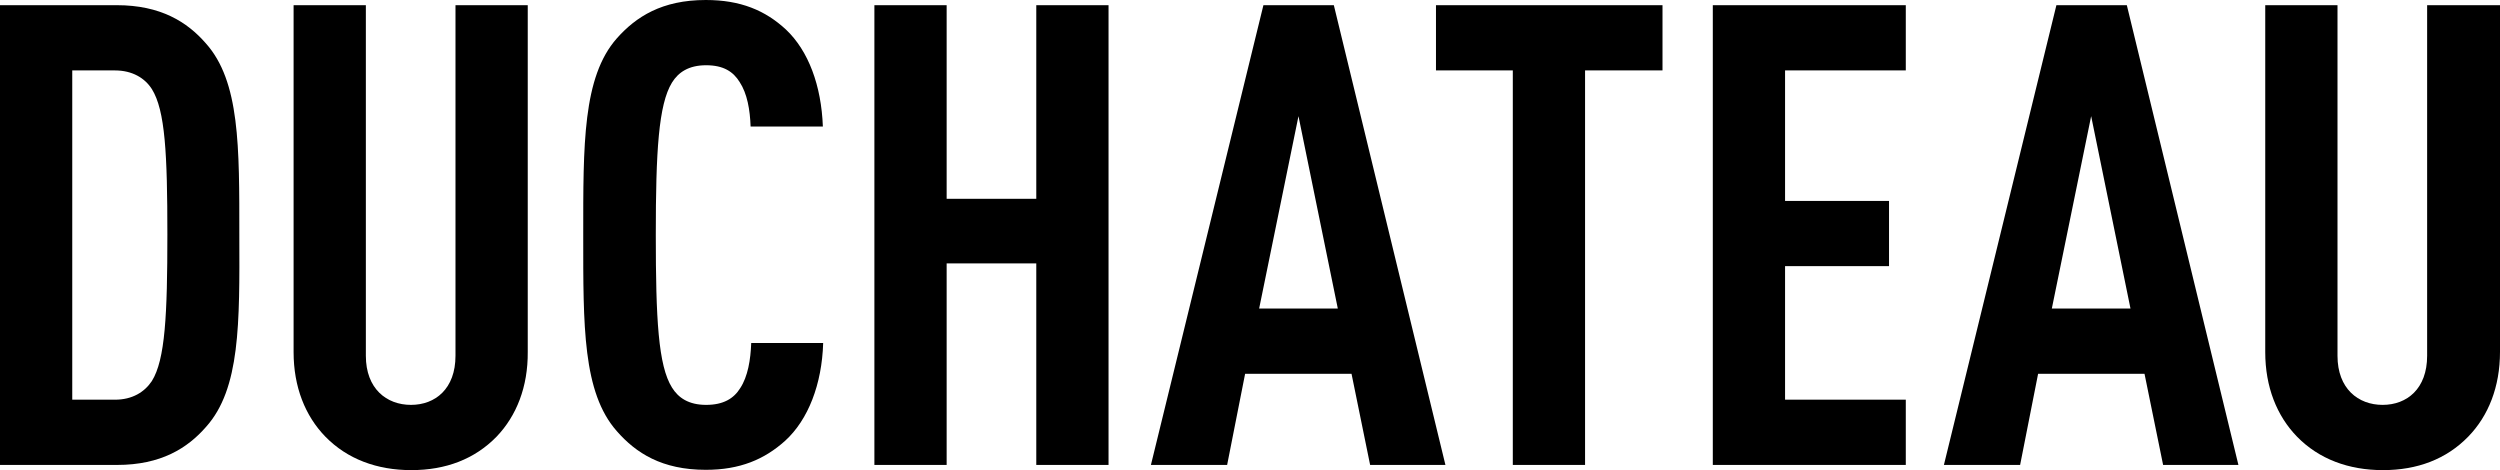 <svg xmlns="http://www.w3.org/2000/svg" xmlns:xlink="http://www.w3.org/1999/xlink" version="1.1" x="0px" y="0px" viewBox="0 0 820 154.2" xml:space="preserve"><g> <g> <path d="M67.6,140c-6.1,7-14.8,12.5-29.2,12.5H0V1.7h38.3c14.4,0,23.1,5.5,29.2,12.5c11.2,12.5,11,33.9,11,62.9 C78.6,106.1,78.8,127.5,67.6,140z M49.8,29.2c-2.3-3.6-6.4-6.1-12.1-6.1h-14v108h14c5.7,0,9.7-2.5,12.1-6.1 c4.4-7,5.1-21.8,5.1-48.1S54.2,36.2,49.8,29.2z"></path> <path d="M162.9,143.2c-7.2,7.4-16.7,11-28,11c-11.2,0-21-3.6-28.2-11c-6.6-6.8-10.4-16.3-10.4-27.7V1.7h23.7v115 c0,10.8,6.8,16.1,14.8,16.1c8,0,14.6-5.3,14.6-16.1V1.7h23.7v113.7C173.2,126.9,169.4,136.4,162.9,143.2z"></path> <path d="M257.5,144.6c-6.8,6.1-14.8,9.5-26,9.5c-14.4,0-22.9-5.5-29.2-12.7c-11.2-12.7-11-34.5-11-64.2 c0-29.7-0.2-51.9,11-64.6C208.6,5.5,217.1,0,231.5,0c11.4,0,19.5,3.4,26.3,9.7c7.4,7,11.6,18.4,12.1,31.8h-23.7 c-0.2-5.5-1.1-10.8-3.6-14.6c-2.1-3.4-5.3-5.5-11-5.5s-9.1,2.3-11.2,5.7c-4.4,7.2-5.3,22.5-5.3,50c0,27.5,0.8,42.8,5.3,50 c2.1,3.4,5.5,5.7,11.2,5.7s9.1-2.1,11.2-5.5c2.5-3.8,3.4-9.3,3.6-14.8H270C269.6,126,265.1,137.7,257.5,144.6z"></path> <path d="M339.9,152.5V86.4h-29.4v66.1h-23.7V1.7h23.7v63.5h29.4V1.7h23.7v150.8H339.9z"></path> <path d="M449.4,152.5l-6.1-29.9h-34.9l-5.9,29.9h-25L414.4,1.7h23.1l36.6,150.8H449.4z M425.9,38.1L413,101.2h25.8 L425.9,38.1z"></path> <path d="M519.9,23.1v129.4h-23.7V23.1H471V1.7h74.3v21.4C545.3,23.1,519.9,23.1,519.9,23.1z"></path> <path d="M561.8,152.5V1.7h63.3v21.4h-39.6v42.8h34.1v21.4h-34.1v43.8h39.6v21.4L561.8,152.5L561.8,152.5z"></path> <path d="M709.5,152.5l-6.1-29.9h-34.9l-5.9,29.9h-25L674.5,1.7h23.1l36.6,150.8H709.5z M685.9,38.1L673,101.2h25.8 L685.9,38.1z"></path> <path d="M809.6,143.2c-7.2,7.4-16.7,11-28,11c-11.2,0-21-3.6-28.2-11c-6.6-6.8-10.4-16.3-10.4-27.7V1.7h23.7v115 c0,10.8,6.8,16.1,14.8,16.1s14.6-5.3,14.6-16.1V1.7H820v113.7C820,126.9,816.2,136.4,809.6,143.2z"></path> </g> </g> </svg>